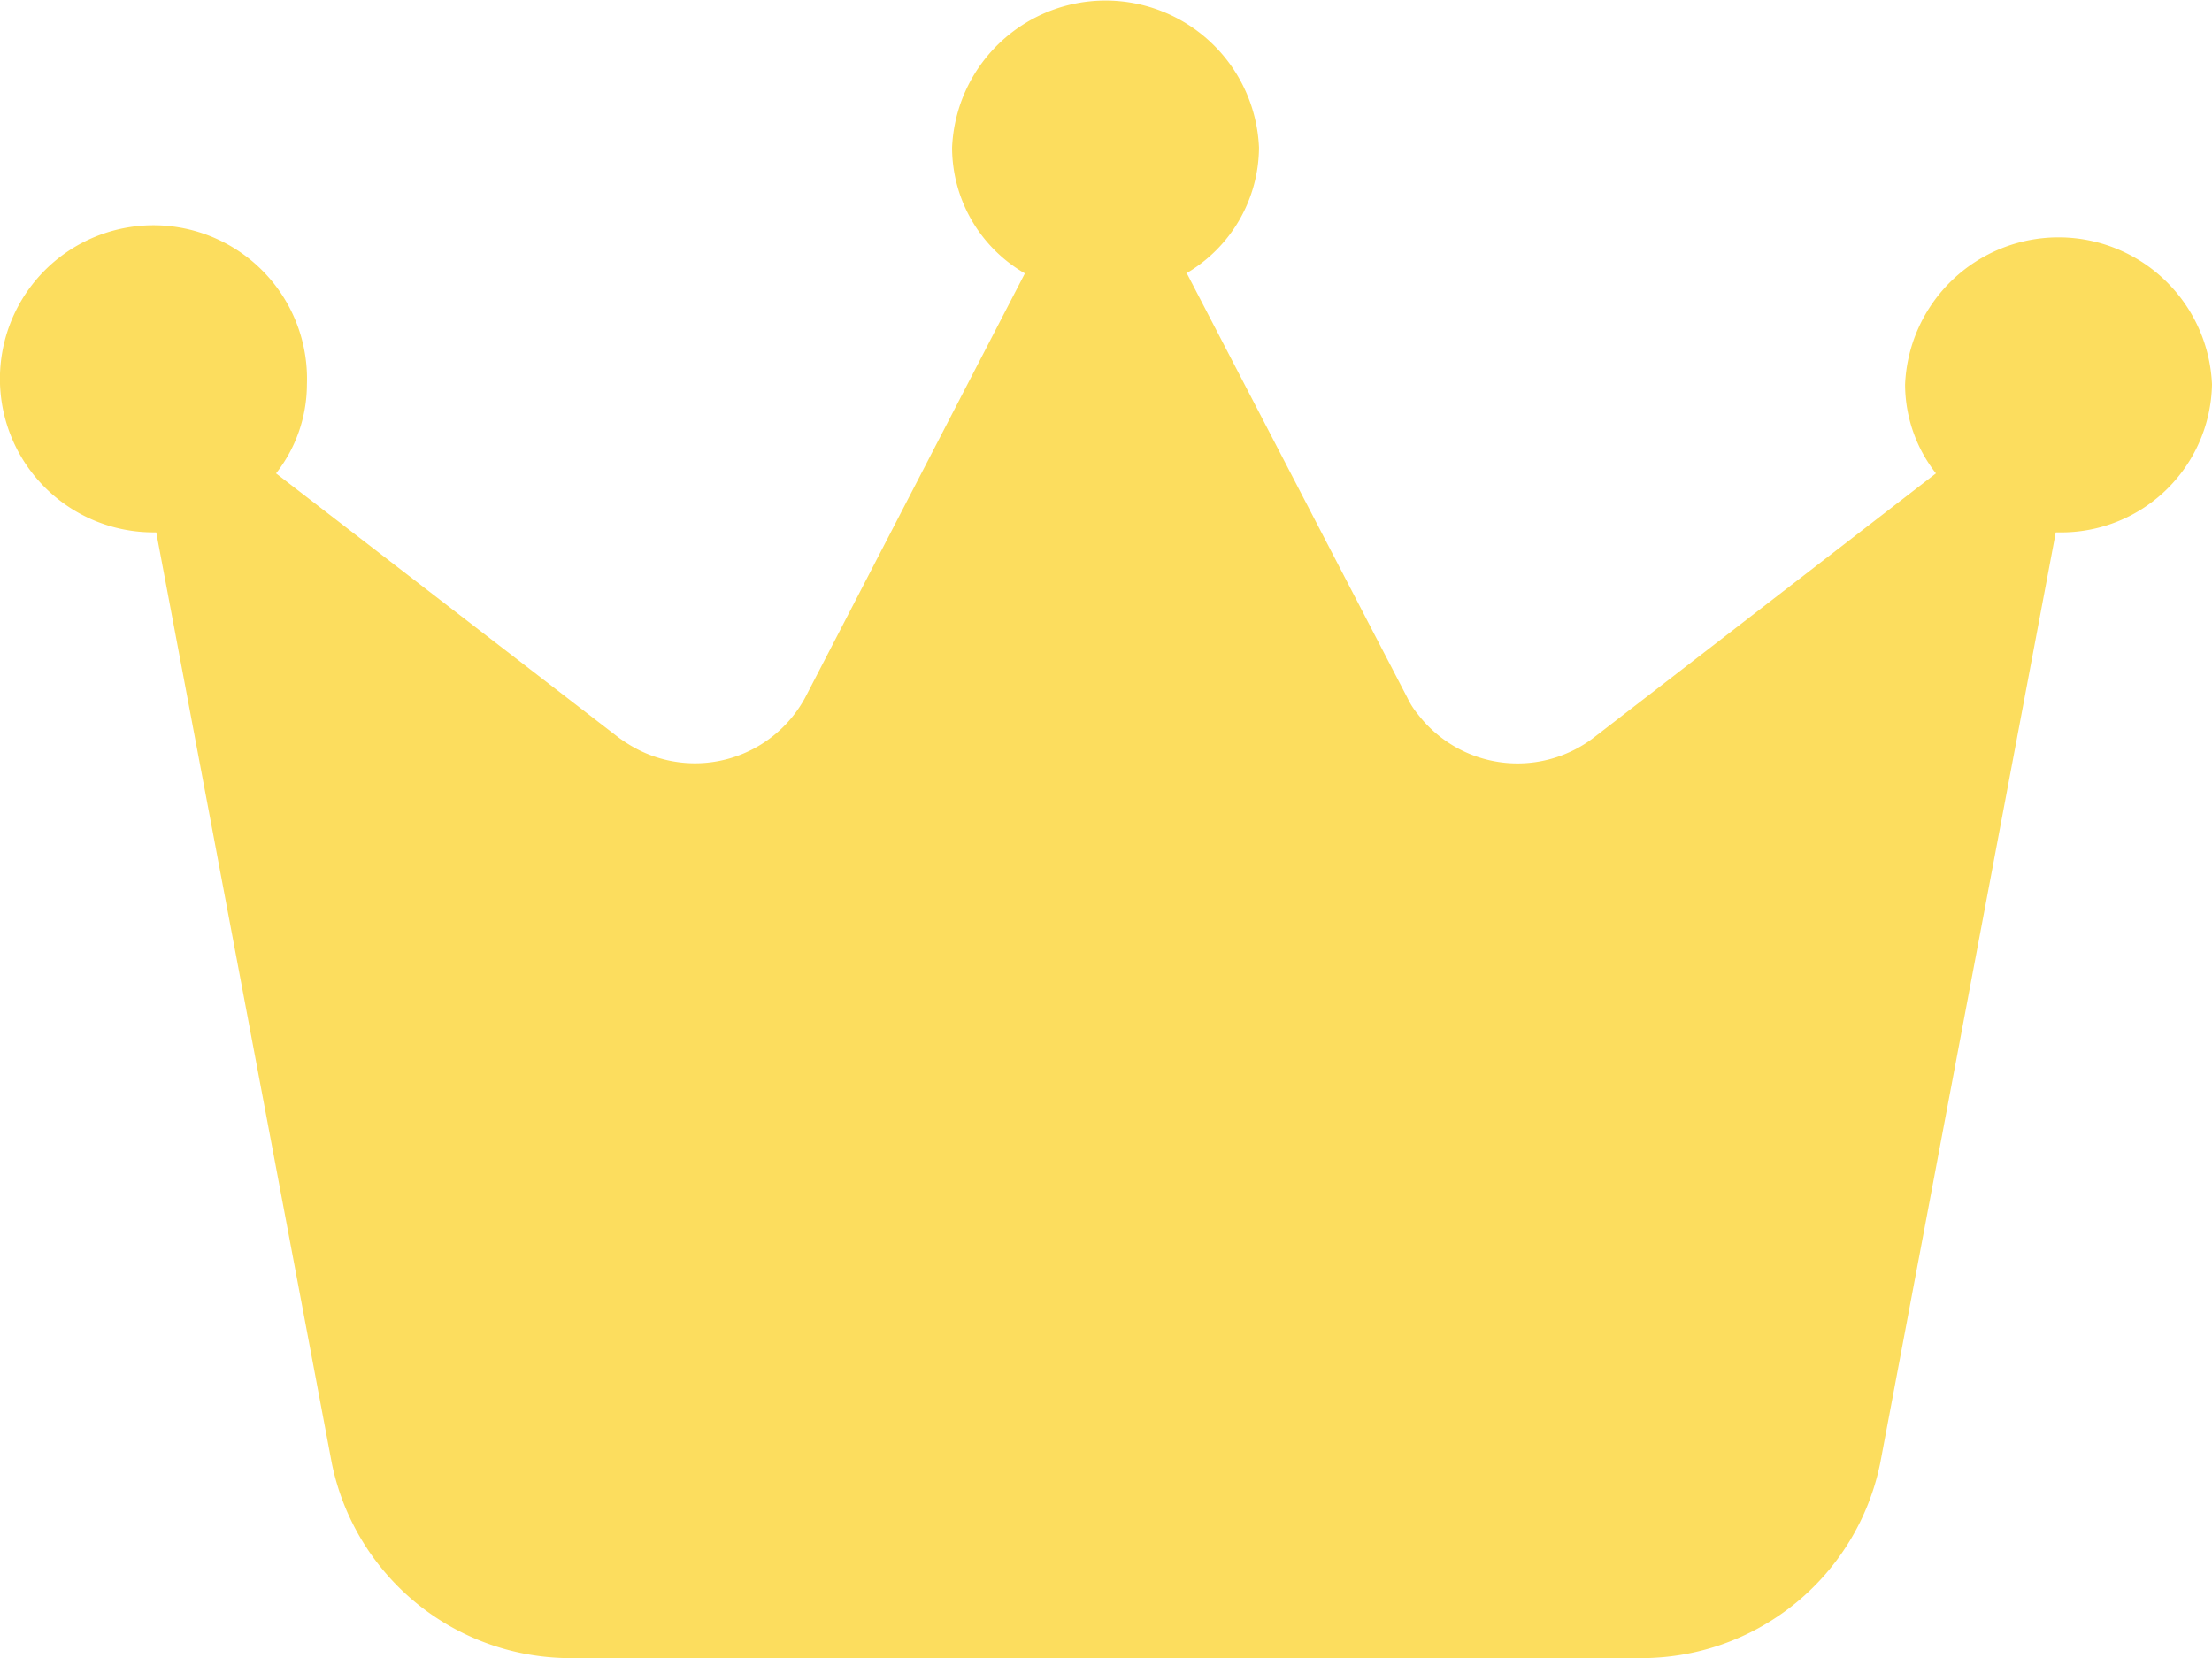 <svg xmlns="http://www.w3.org/2000/svg" width="48" height="35.984" viewBox="0 0 48 35.984"><path d="M201.75,102.11a3.183,3.183,0,0,0,1.58-2.73,3.333,3.333,0,0,0-6.66,0,3.159,3.159,0,0,0,1.58,2.73l-4.77,9.21a2.719,2.719,0,0,1-3.69,1.09,3.171,3.171,0,0,1-.36-.23L182,106.45a3.14,3.14,0,0,0,.67-1.93,3.332,3.332,0,1,0-3.33,3.21h.06l3.81,20.2a5.289,5.289,0,0,0,5.25,4.23h23.1a5.289,5.289,0,0,0,5.25-4.23l3.81-20.2h.06a3.272,3.272,0,0,0,3.33-3.21h0a3.333,3.333,0,0,0-6.66,0,3.14,3.14,0,0,0,.67,1.93l-7.42,5.73a2.725,2.725,0,0,1-3.82-.5,1.694,1.694,0,0,1-.23-.36l-4.78-9.2Z" transform="translate(-176.01 -96.177)" fill="#fcdd5e"/></svg>